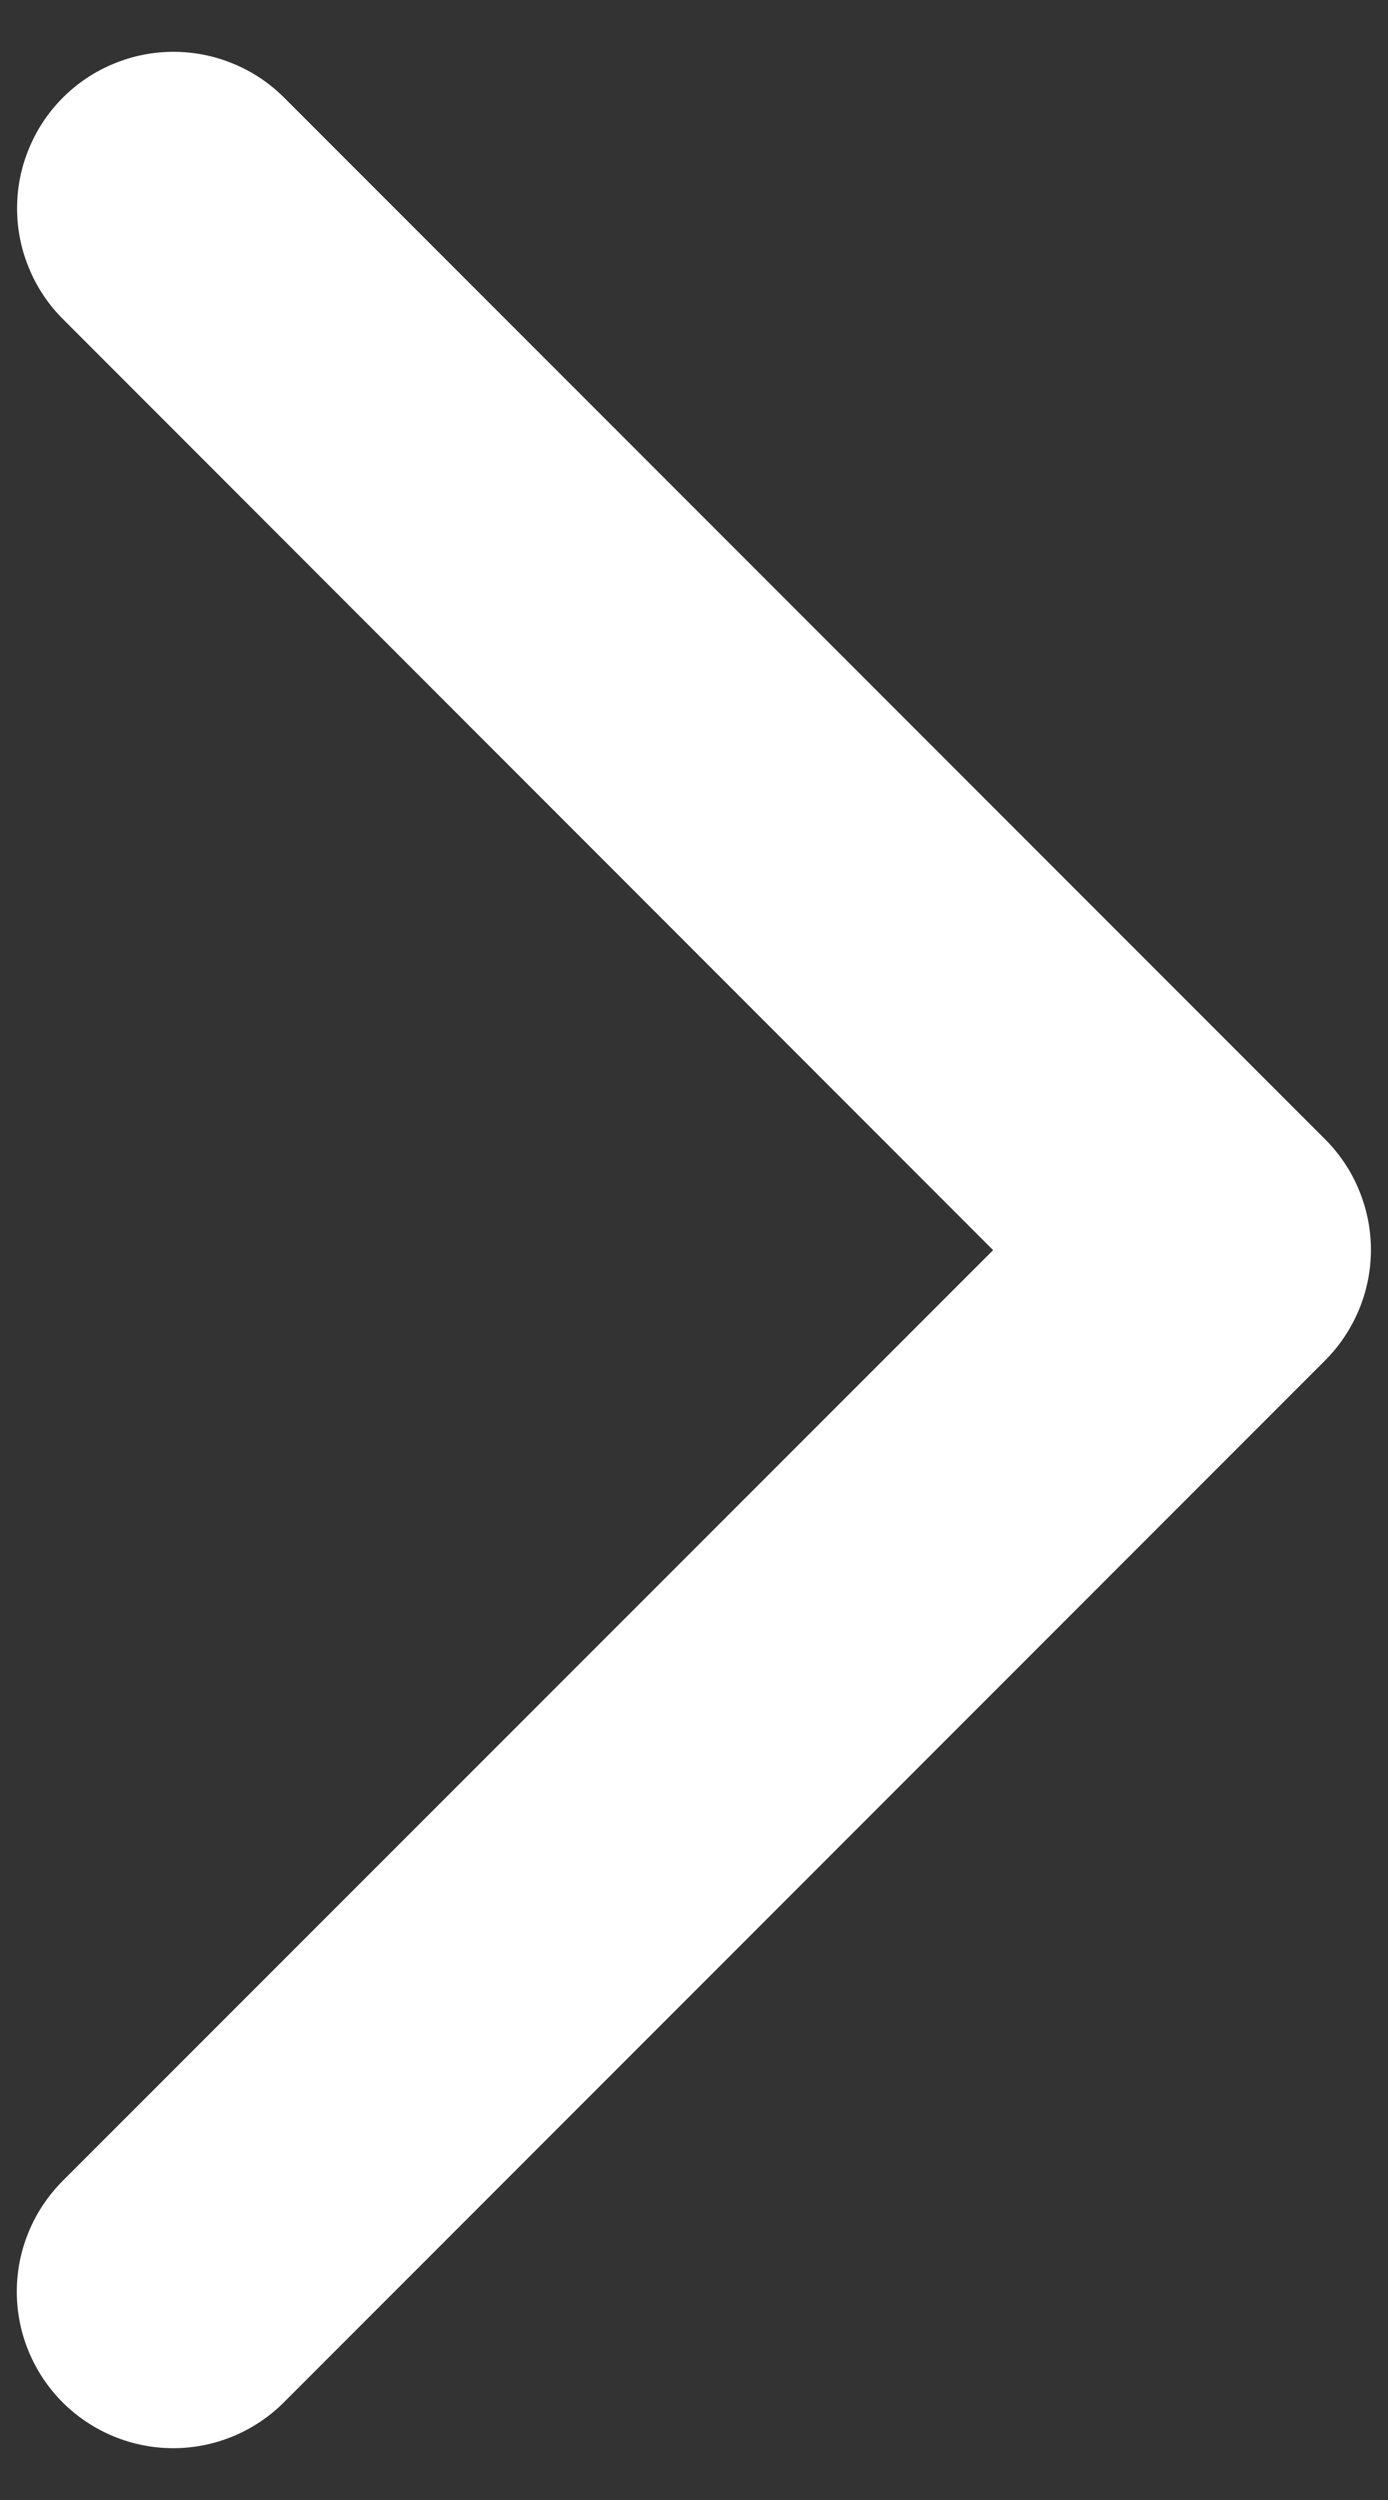 <svg width="10" height="18" viewBox="0 0 10 18" fill="none" xmlns="http://www.w3.org/2000/svg">
<rect x="0" y="0" width="10" height="18" fill="#333333" stroke="none"/>
<path d="M9.545 9.797L2.045 17.297C1.834 17.508 1.547 17.627 1.248 17.627C0.949 17.627 0.663 17.508 0.451 17.297C0.24 17.085 0.121 16.799 0.121 16.5C0.121 16.201 0.24 15.915 0.451 15.703L7.155 9.001L0.453 2.297C0.348 2.192 0.265 2.068 0.209 1.931C0.152 1.795 0.123 1.648 0.123 1.5C0.123 1.352 0.152 1.205 0.209 1.069C0.265 0.932 0.348 0.808 0.453 0.703C0.558 0.598 0.682 0.515 0.819 0.459C0.955 0.402 1.102 0.373 1.25 0.373C1.398 0.373 1.544 0.402 1.681 0.459C1.818 0.515 1.942 0.598 2.047 0.703L9.547 8.203C9.652 8.308 9.735 8.432 9.791 8.569C9.848 8.706 9.877 8.852 9.877 9C9.877 9.148 9.847 9.295 9.79 9.432C9.733 9.568 9.65 9.692 9.545 9.797Z" fill="white"/>
</svg>

